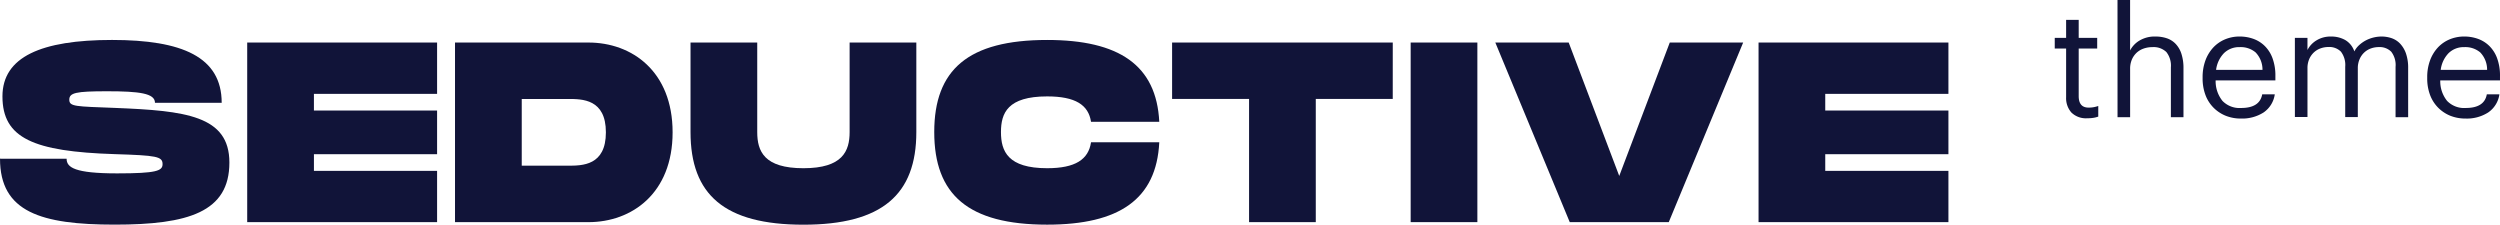 <svg xmlns="http://www.w3.org/2000/svg" width="698.705" height="62.798" viewBox="0 0 698.705 62.798">
  <g id="Group_9" data-name="Group 9" transform="translate(7247 -12561.999)">
    <g id="Group_1049" data-name="Group 1049" transform="translate(-7247 12561.999)">
      <g id="Seductive" transform="translate(0 11.169)" style="isolation: isolate">
        <g id="Group_1117" data-name="Group 1117" style="isolation: isolate">
          <path id="Path_105" data-name="Path 105" d="M5160.348,505.909c0,2.438,2.283,4.087,14.127,4.087,11.041,0,12.691-.717,12.691-2.581,0-2.151-1.65-2.438-13.408-2.8-22.662-.717-31.342-4.449-31.342-16.136,0-11.042,10.832-15.774,30.637-15.774,19.574,0,30.637,4.732,30.637,17.567h-18.646c0-2.653-4.3-3.227-13.408-3.227-8.752,0-10.539.43-10.539,2.369s1.787,1.861,12.691,2.281c19.793.786,32.053,2.151,32.053,15.273,0,13.839-11.473,17.352-32.053,17.352s-32.055-3.513-32.055-18.427Z" transform="translate(-5141.732 -472.708)" fill="#111439"/>
          <path id="Path_106" data-name="Path 106" d="M5181.576,487.264v4.661H5216v12.2h-34.42v4.661H5216v14.34H5162.93V472.93H5216v14.34Z" transform="translate(-5093.841 -472.206)" fill="#111439"/>
          <path id="Path_107" data-name="Path 107" d="M5241.563,498.025c0,17.065-11.408,25.1-23.521,25.1h-37.293V472.929h37.291C5230.163,472.922,5241.563,480.956,5241.563,498.025Zm-18.646,0c0-9.325-6.6-9.325-10.611-9.325H5199.4v18.646h12.91C5216.321,507.346,5222.917,507.346,5222.917,498.025Z" transform="translate(-5053.582 -472.209)" fill="#111439"/>
          <path id="Path_108" data-name="Path 108" d="M5232.5,523.842c-22.088,0-31.553-8.389-31.553-25.884V472.927h18.643v25.031c0,5.374,1.938,10.1,12.91,10.1s12.91-4.8,12.91-10.1V472.927h18.646v25.031C5264.055,515.384,5254.514,523.842,5232.5,523.842Z" transform="translate(-5007.957 -472.213)" fill="#111439"/>
          <path id="Path_109" data-name="Path 109" d="M5253.4,472.708c20.08,0,30.551,7.027,31.338,22.873h-19.074c-.721-4.732-4.373-7.1-12.264-7.1-11.047,0-12.906,4.661-12.906,9.97,0,5.374,1.936,10.1,12.906,10.1,7.889,0,11.543-2.438,12.264-7.242h19.074c-.787,15.921-11.189,23.016-31.338,23.016-22.088,0-31.553-8.389-31.553-25.884C5221.849,481.022,5231.312,472.708,5253.4,472.708Z" transform="translate(-4960.742 -472.708)" fill="#111439"/>
          <path id="Path_110" data-name="Path 110" d="M5303.91,488.7H5282.4v34.423h-18.646V488.7h-21.51V472.927h61.672Z" transform="translate(-4914.663 -472.213)" fill="#111439"/>
          <path id="Path_111" data-name="Path 111" d="M5281.343,523.121H5262.7V472.93h18.643Z" transform="translate(-4868.445 -472.206)" fill="#111439"/>
          <path id="Path_112" data-name="Path 112" d="M5339.229,472.927l-20.793,50.191h-27.682l-20.8-50.191h20.508l14.129,37.292,14.125-37.292Z" transform="translate(-4852.043 -472.213)" fill="#111439"/>
          <path id="Path_113" data-name="Path 113" d="M5311.174,487.264v4.661H5345.6v12.2h-34.424v4.661H5345.6v14.34h-53.066V472.93H5345.6v14.34Z" transform="translate(-4801.051 -472.206)" fill="#111439"/>
        </g>
      </g>
      <g id="Theme" transform="translate(574.266 0)" style="isolation: isolate">
        <g id="Group_1118" data-name="Group 1118" style="isolation: isolate">
          <path id="Path_114" data-name="Path 114" d="M5327.081,498.484a5.8,5.8,0,0,1-4.512-1.613,6.062,6.062,0,0,1-1.461-4.237V478.991h-3.178v-2.966h3.178v-5.042h3.516v5.042h5.168v2.966h-5.168v13.3q0,3.217,2.758,3.217a7.45,7.45,0,0,0,1.484-.127,8.567,8.567,0,0,0,1.227-.326v2.966a7.109,7.109,0,0,1-1.23.326A9.733,9.733,0,0,1,5327.081,498.484Z" transform="translate(-5317.931 -465.436)" fill="#111439"/>
          <path id="Path_115" data-name="Path 115" d="M5323.313,469.281h3.518V483.39a6.9,6.9,0,0,1,2.563-2.734,8.236,8.236,0,0,1,4.561-1.164,9.7,9.7,0,0,1,3.131.485,6.055,6.055,0,0,1,2.48,1.572,7.246,7.246,0,0,1,1.609,2.773,12.853,12.853,0,0,1,.574,4.11l0,13.6h-3.518V488.116a6.131,6.131,0,0,0-1.271-4.3,5.15,5.15,0,0,0-3.941-1.362,7.245,7.245,0,0,0-2.35.381,5.617,5.617,0,0,0-1.975,1.151,5.712,5.712,0,0,0-1.355,1.913,6.512,6.512,0,0,0-.5,2.64v13.49h-3.518Z" transform="translate(-5305.774 -469.281)" fill="#111439"/>
          <path id="Path_116" data-name="Path 116" d="M5341.334,495.339a11.246,11.246,0,0,1-4.322-.805,10.183,10.183,0,0,1-3.393-2.281,10.015,10.015,0,0,1-2.225-3.54,13.062,13.062,0,0,1-.783-4.619v-.326a13.5,13.5,0,0,1,.764-4.6,10.775,10.775,0,0,1,2.143-3.6,9.533,9.533,0,0,1,3.279-2.327,10.428,10.428,0,0,1,4.2-.828,11.377,11.377,0,0,1,3.707.616,8.732,8.732,0,0,1,3.2,1.955,9.285,9.285,0,0,1,2.225,3.436,14.027,14.027,0,0,1,.826,5.1v1.154h-16.7a8.786,8.786,0,0,0,1.908,5.729,6.633,6.633,0,0,0,5.215,1.982q5.206,0,5.891-3.813h3.514a7.38,7.38,0,0,1-3.129,5.065,11.078,11.078,0,0,1-6.318,1.7Zm6.016-13.6a6.94,6.94,0,0,0-1.928-4.888,6.442,6.442,0,0,0-4.426-1.474,6.043,6.043,0,0,0-4.43,1.7,8.166,8.166,0,0,0-2.184,4.654Z" transform="translate(-5289.29 -462.206)" fill="#111439"/>
          <path id="Path_117" data-name="Path 117" d="M5338.522,472.8h3.518v3.39a6.667,6.667,0,0,1,2.477-2.669,7.467,7.467,0,0,1,4.131-1.1,7.953,7.953,0,0,1,3.912.955,5.81,5.81,0,0,1,2.582,3.2,6.175,6.175,0,0,1,1.438-1.841,8.846,8.846,0,0,1,1.906-1.3,9.684,9.684,0,0,1,4.236-1.017,8.764,8.764,0,0,1,2.838.463,5.945,5.945,0,0,1,2.373,1.528,7.734,7.734,0,0,1,1.631,2.732,12.07,12.07,0,0,1,.617,4.091l0,13.728h-3.518V480.908a6.094,6.094,0,0,0-1.205-4.237,4.562,4.562,0,0,0-3.5-1.3,6.457,6.457,0,0,0-2.137.361,5.425,5.425,0,0,0-1.863,1.106,5.5,5.5,0,0,0-1.33,1.87,6.265,6.265,0,0,0-.516,2.607l0,13.617h-3.52V480.885a6.146,6.146,0,0,0-1.2-4.237,4.562,4.562,0,0,0-3.5-1.3,6.428,6.428,0,0,0-2.137.362,5.38,5.38,0,0,0-1.867,1.1,5.6,5.6,0,0,0-1.336,1.871,6.323,6.323,0,0,0-.508,2.607v13.617h-3.516Z" transform="translate(-5271.412 -462.21)" fill="#111439"/>
          <path id="Path_118" data-name="Path 118" d="M5360.595,495.339a11.279,11.279,0,0,1-4.326-.805,10.185,10.185,0,0,1-3.387-2.282,10.075,10.075,0,0,1-2.227-3.539,13.018,13.018,0,0,1-.783-4.619v-.326a13.405,13.405,0,0,1,.764-4.6,10.7,10.7,0,0,1,2.139-3.6,9.484,9.484,0,0,1,3.281-2.327,10.437,10.437,0,0,1,4.2-.828,11.33,11.33,0,0,1,3.705.616,8.722,8.722,0,0,1,3.2,1.955,9.3,9.3,0,0,1,2.223,3.435,13.983,13.983,0,0,1,.828,5.1v1.154h-16.693a8.742,8.742,0,0,0,1.906,5.73,6.628,6.628,0,0,0,5.215,1.981q5.215,0,5.889-3.813h3.518a7.382,7.382,0,0,1-3.133,5.064A11.05,11.05,0,0,1,5360.595,495.339Zm6.014-13.6a6.919,6.919,0,0,0-1.922-4.888,6.449,6.449,0,0,0-4.432-1.474,6.033,6.033,0,0,0-4.428,1.7,8.179,8.179,0,0,0-2.182,4.654Z" transform="translate(-5245.775 -462.206)" fill="#111439"/>
        </g>
      </g>
    </g>
  </g>
</svg>
